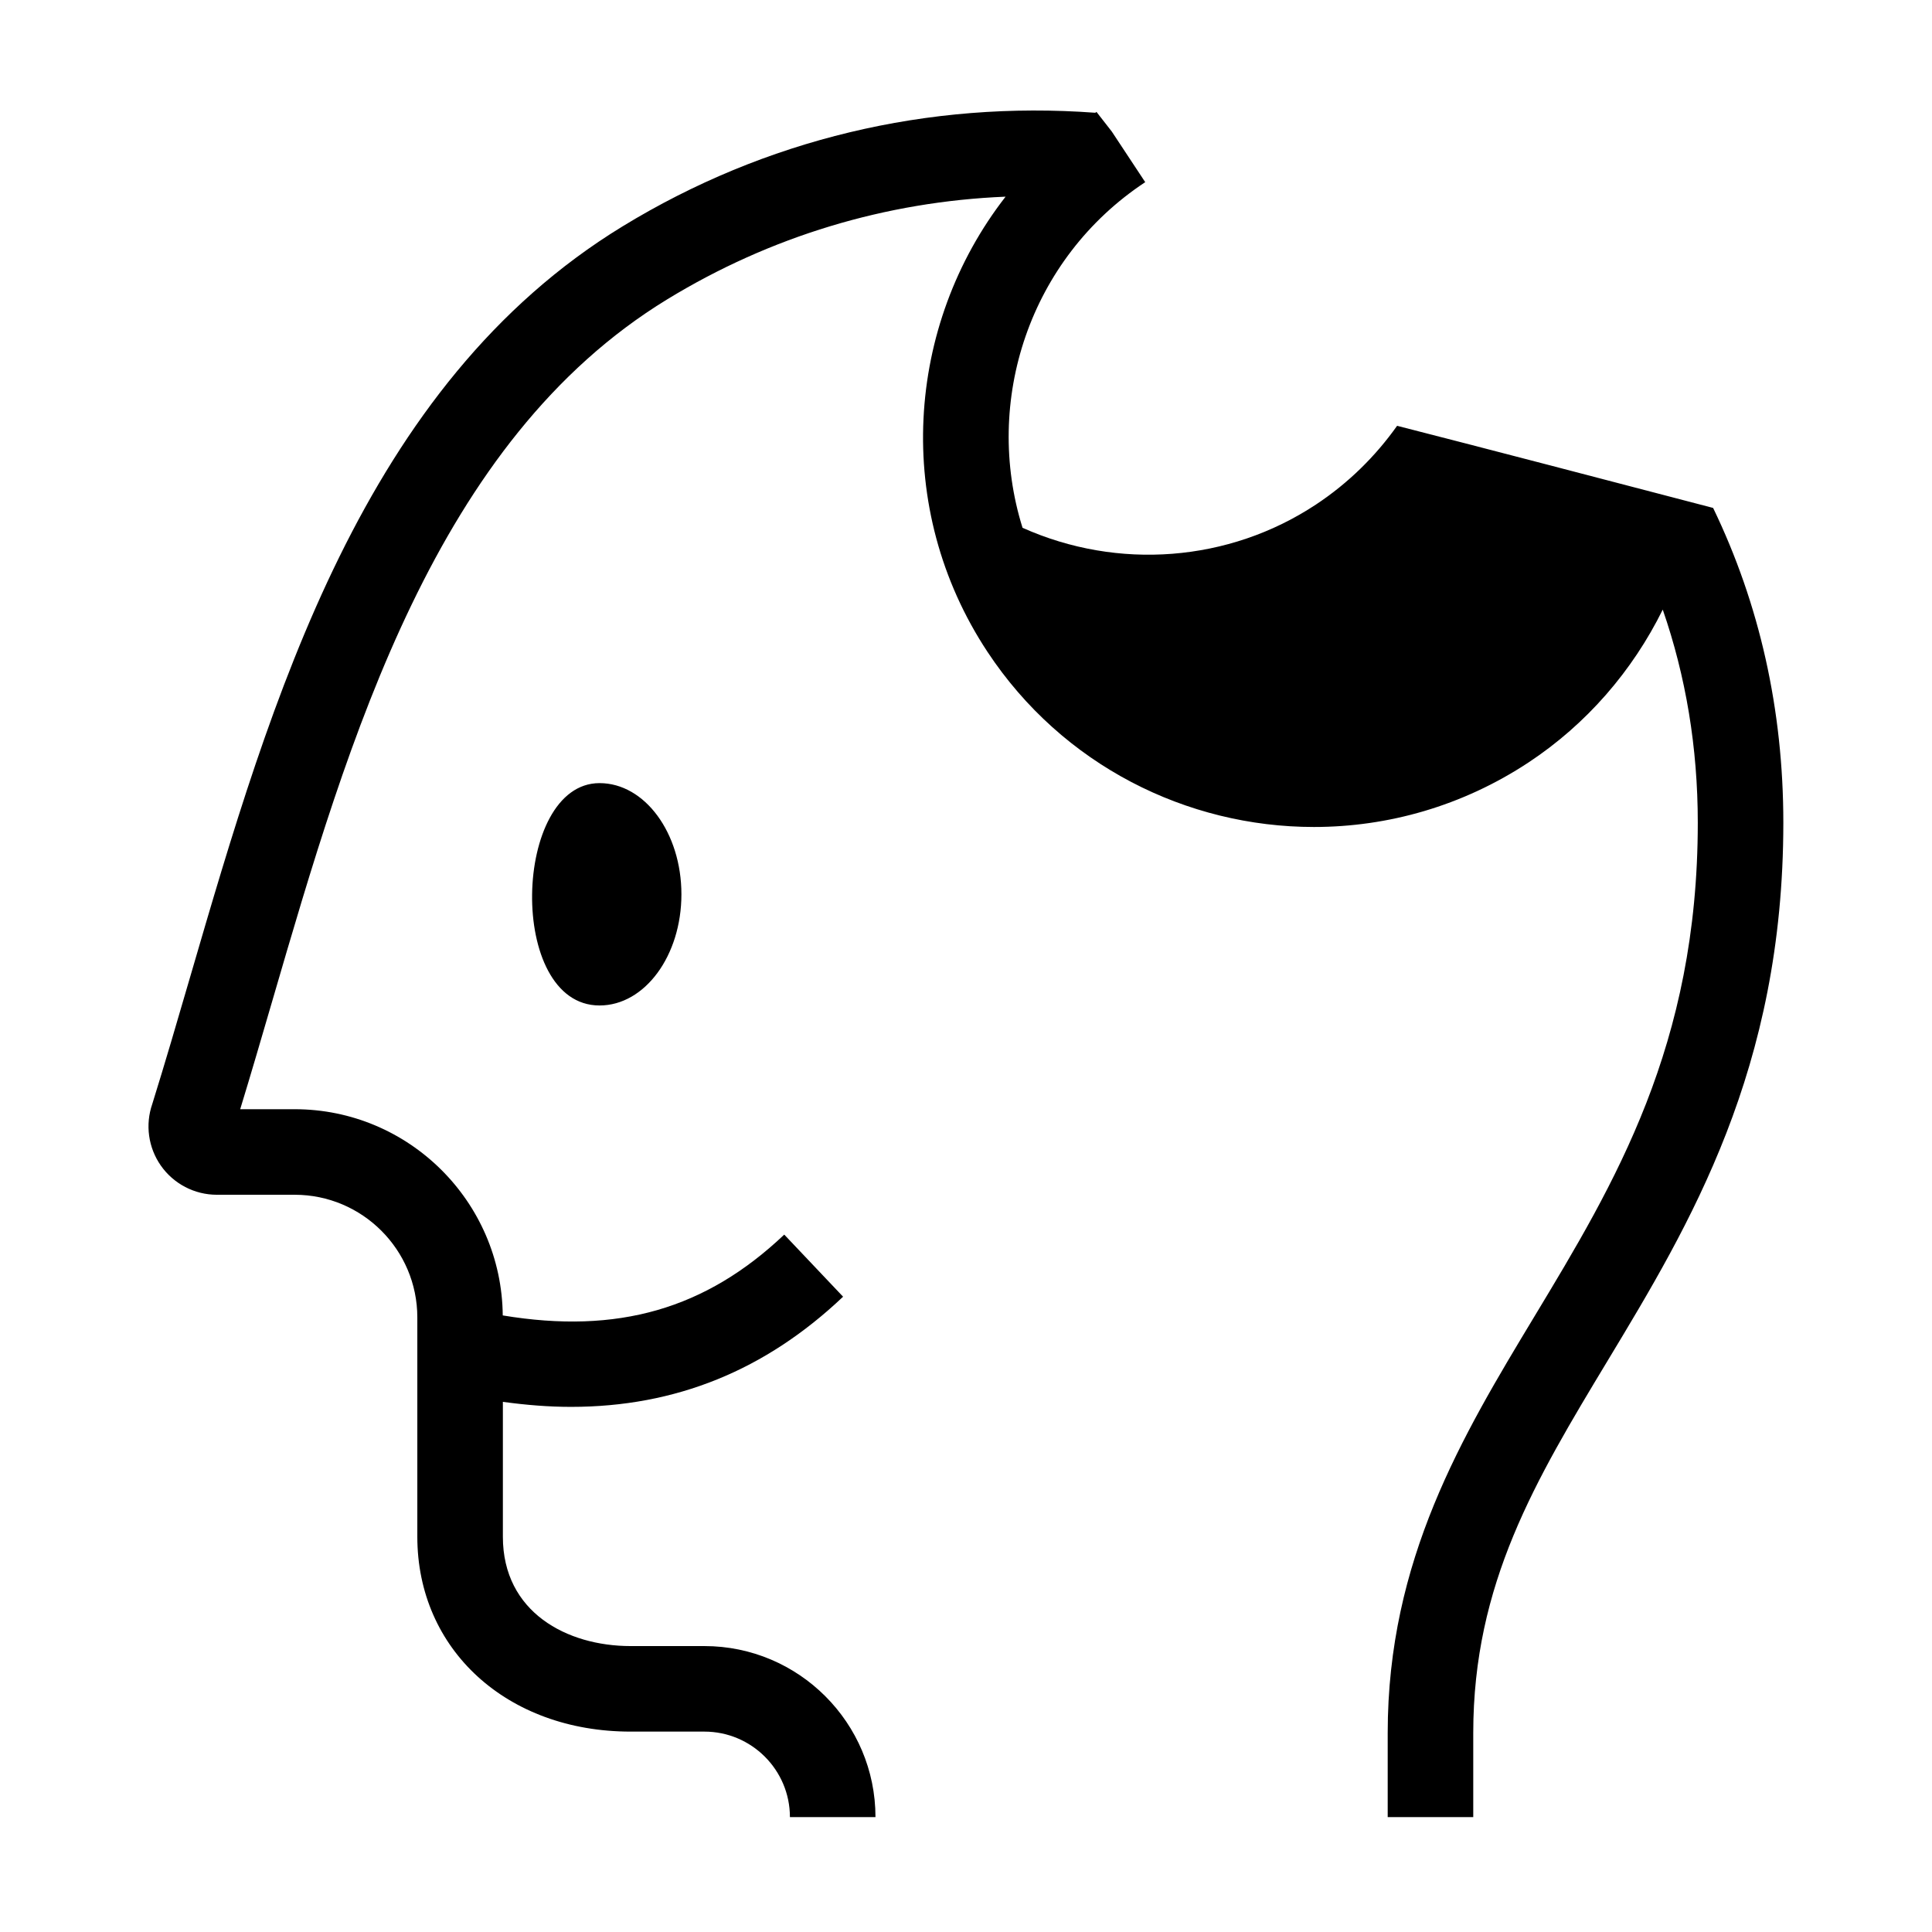 <?xml version="1.0" encoding="UTF-8"?>
<!-- Uploaded to: ICON Repo, www.svgrepo.com, Generator: ICON Repo Mixer Tools -->
<svg fill="#000000" width="800px" height="800px" version="1.1" viewBox="144 144 512 512" xmlns="http://www.w3.org/2000/svg">
 <path d="m514.25 256.84c-5.719 8.059-12.906 15.18-21.531 20.883-23.074 15.246-52.461 17.465-77.734 6.148-10.484-33.504 1.789-71.305 32.512-91.598l-8.863-13.418-4.051-5.199c-0.105 0.07-0.199 0.156-0.305 0.227-44.312-3.285-87.543 7.059-125.25 30.082-68.895 42.07-93.156 125.29-114.57 198.71-3.449 11.836-6.715 23.027-10.109 33.914-1.895 5.469-1.055 11.535 2.266 16.293 3.391 4.852 8.938 7.742 14.852 7.742h20.629c17.918 0 32.5 14.582 32.5 32.508v58.125c0 29.918 23.77 51.637 56.512 51.637h19.566c12.496 0 22.664 10.164 22.664 22.66h22.672c0-24.996-20.34-45.328-45.336-45.328h-19.566c-16.848 0-33.84-8.961-33.84-28.969v-35.754c6.18 0.852 12.211 1.332 18.047 1.332 27.734 0 51.52-9.668 72.113-29.195l-15.594-16.457c-20.832 19.742-44.121 26.48-74.598 21.418-0.285-30.176-24.902-54.648-55.141-54.648h-14.441c2.867-9.363 5.652-18.918 8.574-28.934 20.254-69.465 43.215-148.2 104.61-185.7 27.328-16.684 57.902-25.895 89.652-27.199-26.52 34.082-29.887 82.648-4.797 120.63 19.883 30.086 52.887 46.41 86.504 46.41 19.578 0 39.367-5.539 56.887-17.109 15.336-10.133 27.523-24.215 35.562-40.496 6.121 17.668 9.285 36.547 9.285 56.457 0 59.086-22.016 95.594-43.309 130.89-19.109 31.688-38.867 64.453-38.867 110.36v22.289h22.672v-22.289c0-39.602 16.5-66.961 35.609-98.648 21.828-36.188 46.566-77.211 46.566-142.6 0-29.941-6.312-57.945-18.609-83.406-25.23-6.606-63.602-16.625-83.75-21.766m-189.66 124.16c0 16.273-9.711 29.461-21.699 29.461-24.609 0.004-23.047-58.926 0-58.926 11.988 0 21.699 13.195 21.699 29.465" fill-rule="evenodd"/>
</svg>